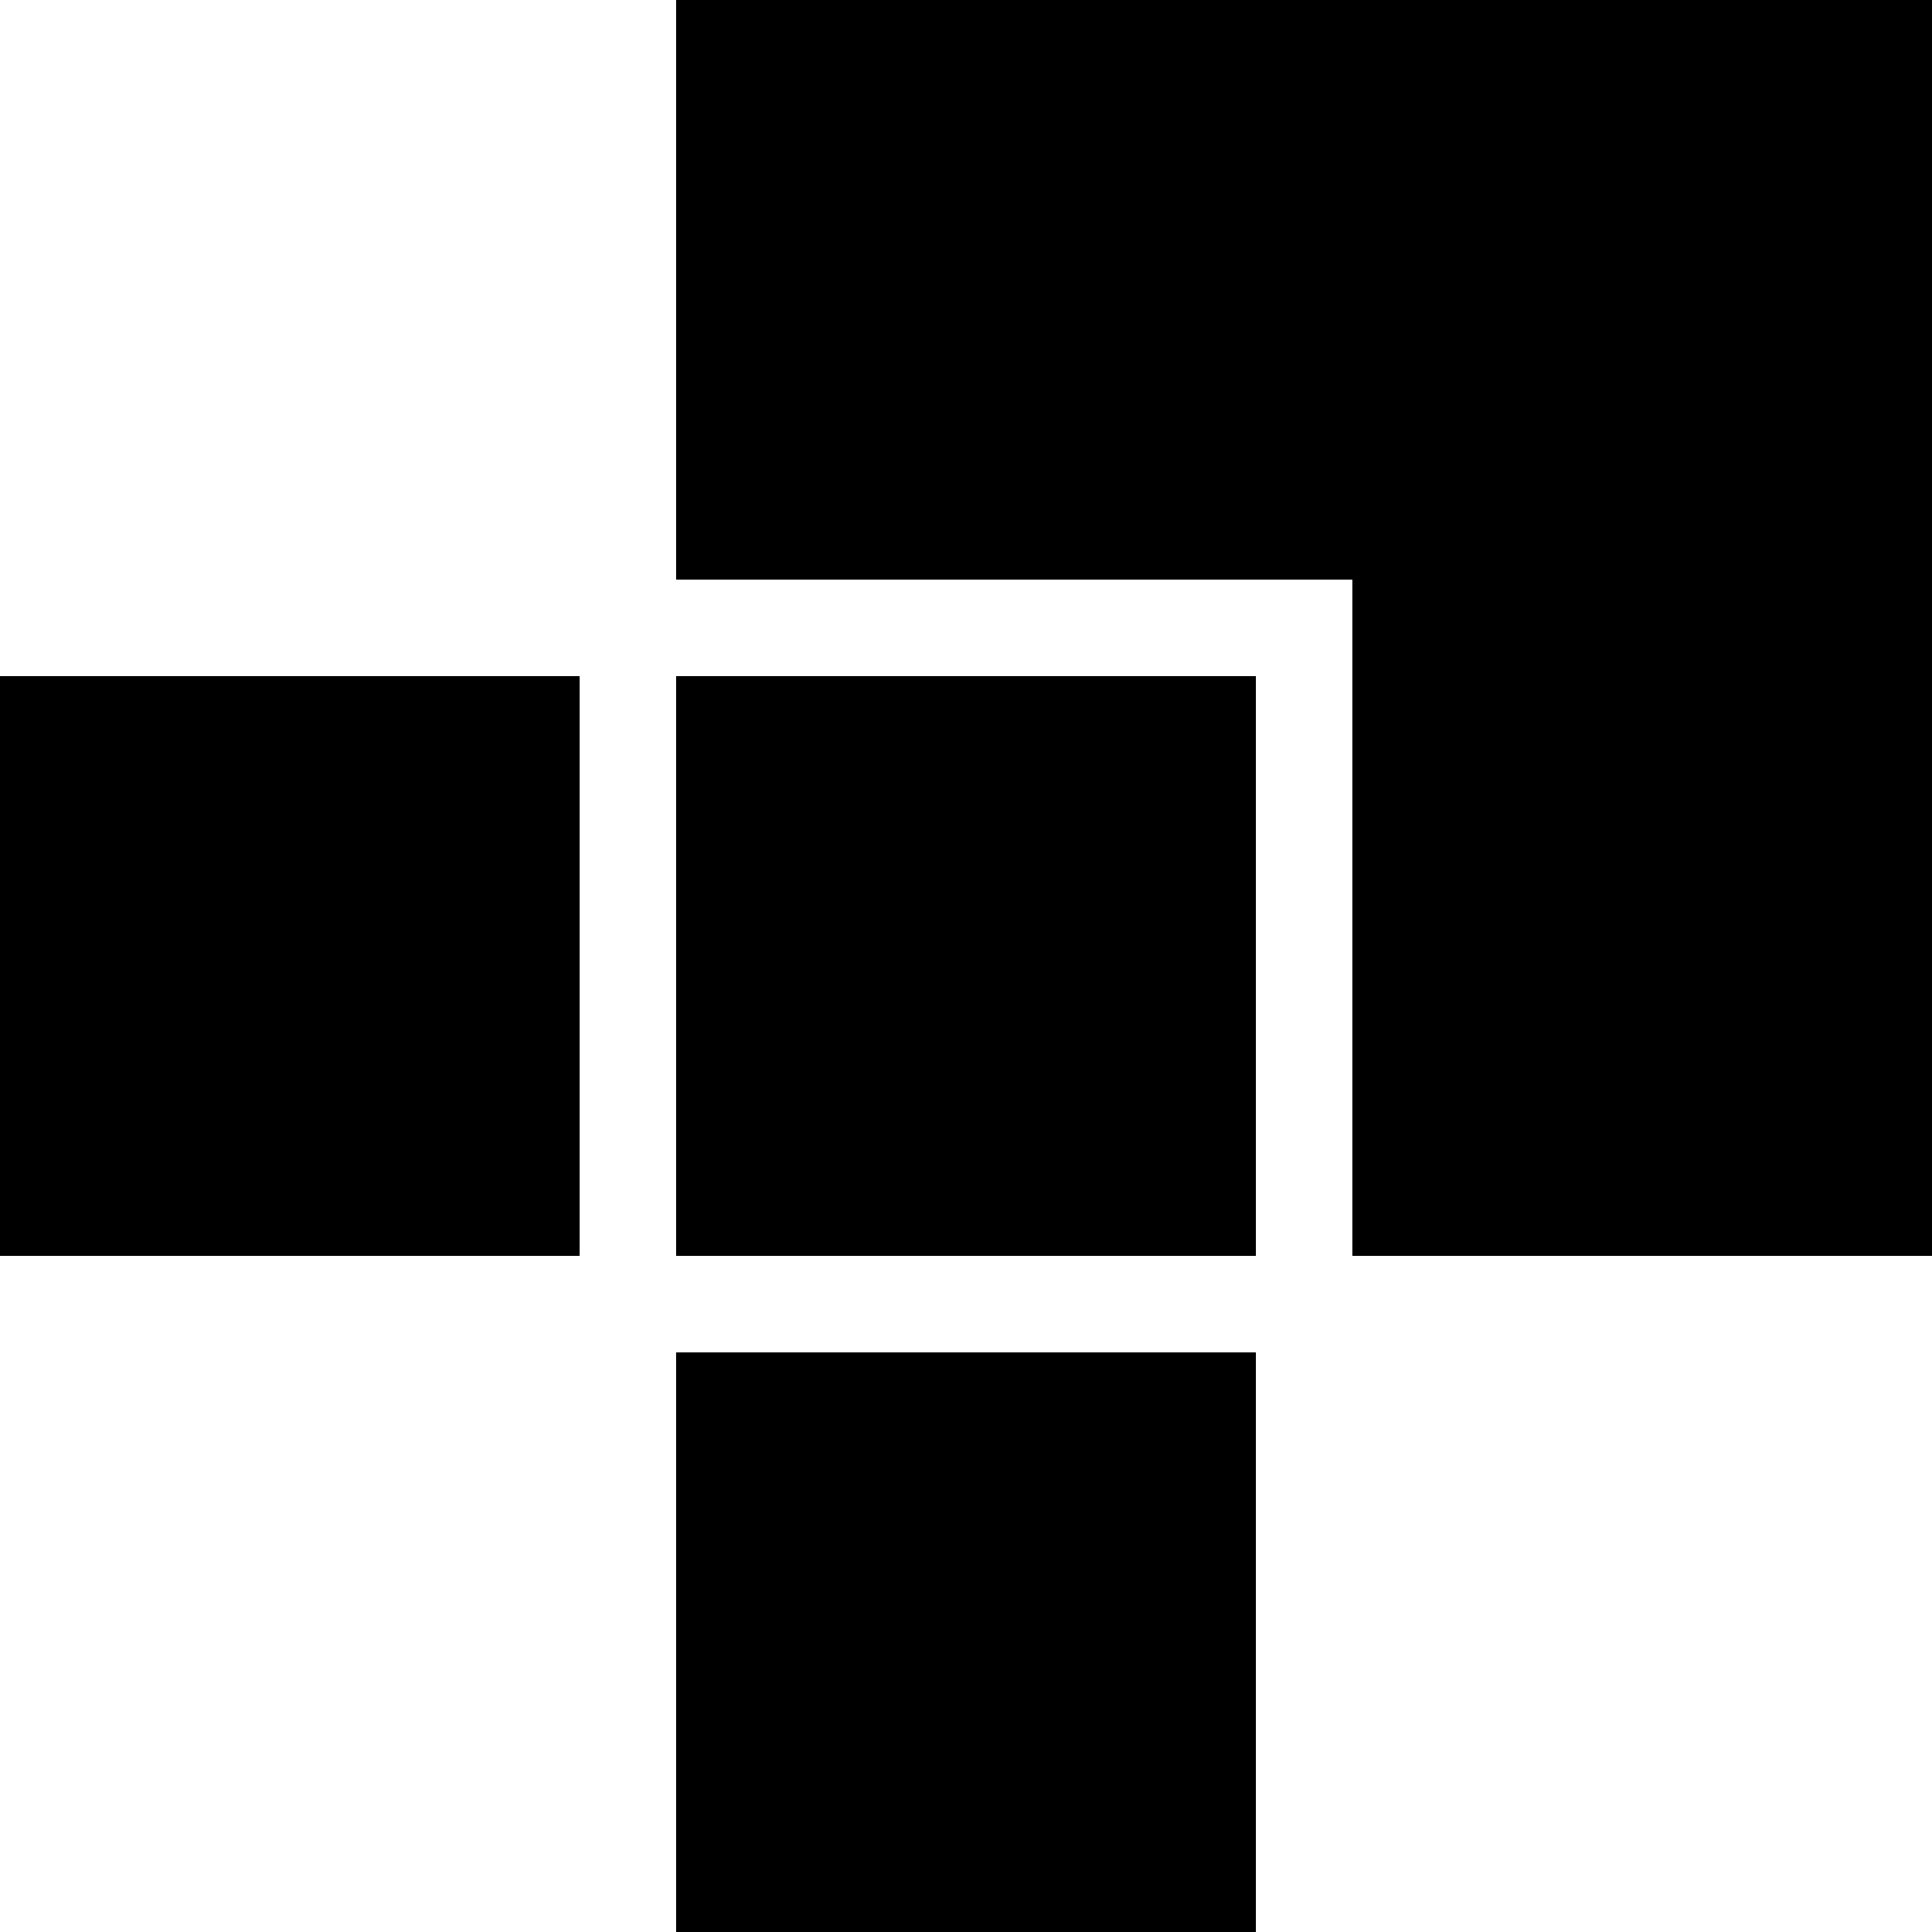 <svg viewBox="0 0 800 800" fill="black" xmlns="http://www.w3.org/2000/svg">
  <rect x="280" y="560" width="240" height="240" fill="inherit" />
  <rect x="280" y="280" width="240" height="240" fill="inherit" />
  <rect y="280" width="240" height="240" fill="inherit" />
  <path fill-rule="evenodd" clip-rule="evenodd" d="M560 0H280V240H560V520H800V0H560Z" fill="inherit" />
</svg>